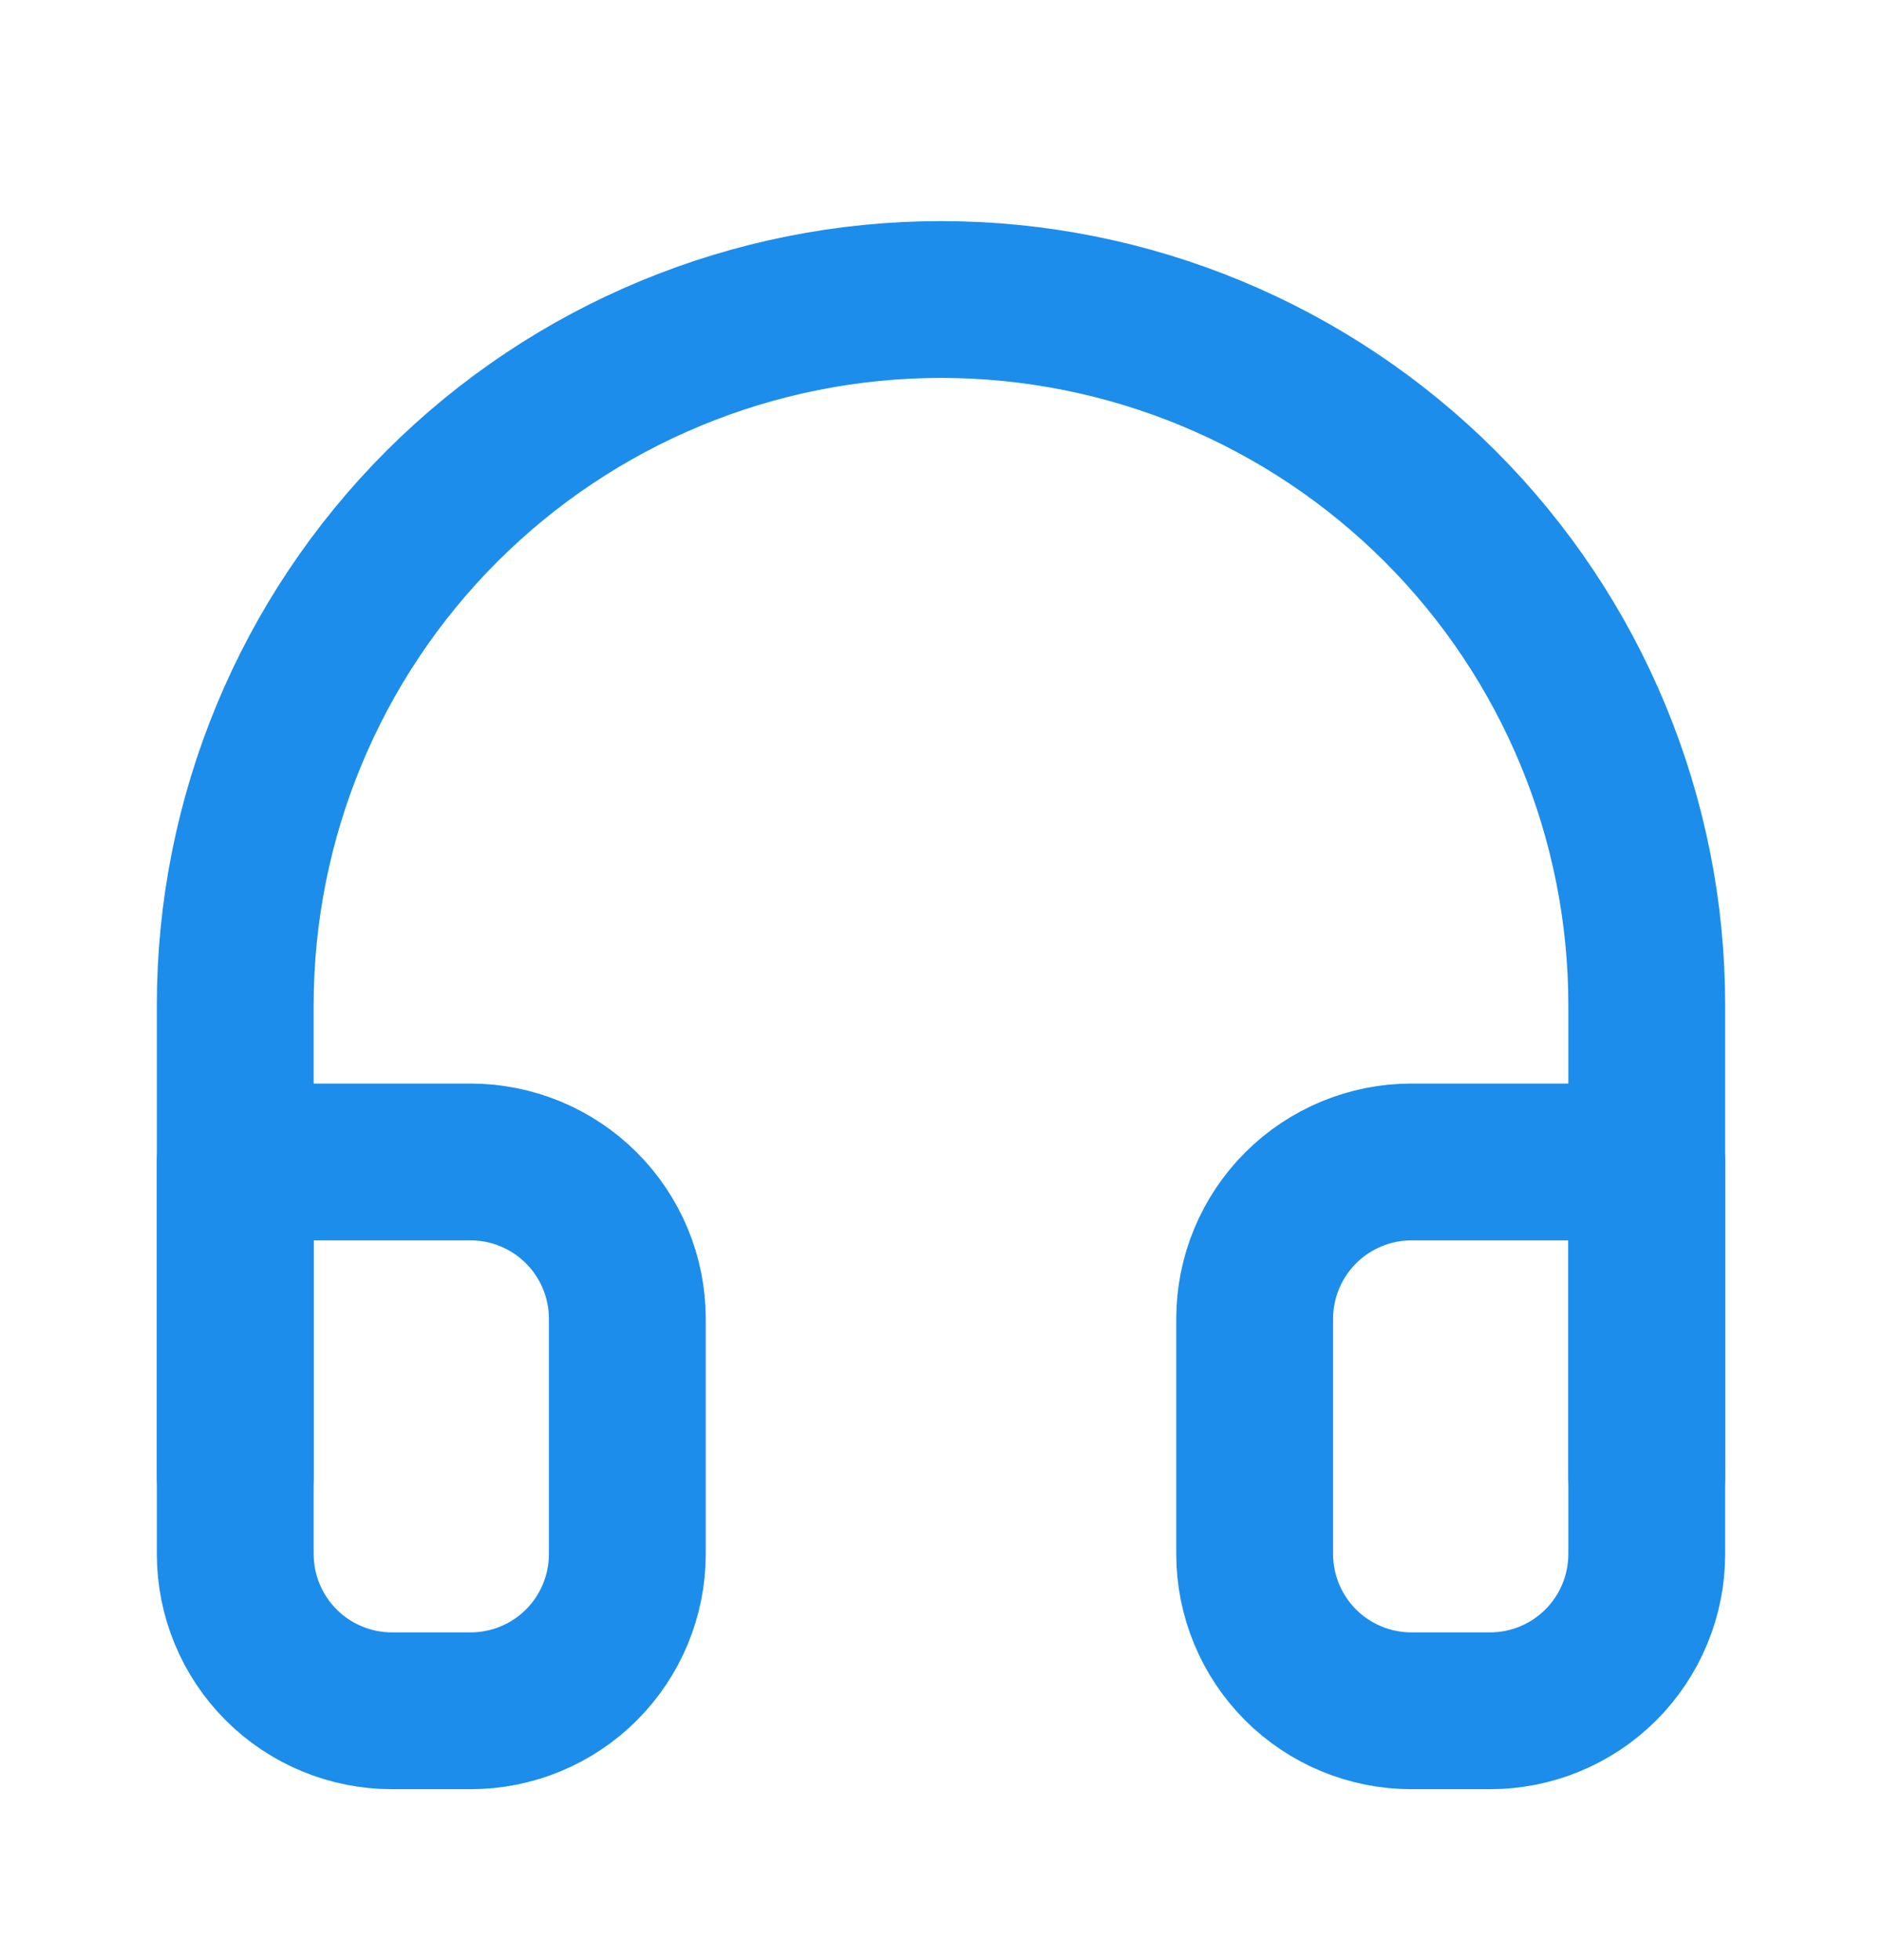 <svg width="24" height="25" viewBox="0 0 24 25" fill="none" xmlns="http://www.w3.org/2000/svg">
<path d="M3 18.82V12.82C3 10.433 3.948 8.144 5.636 6.456C7.324 4.769 9.613 3.82 12 3.82C14.387 3.82 16.676 4.769 18.364 6.456C20.052 8.144 21 10.433 21 12.82V18.82" stroke="#1C8DEA" stroke-width="2" stroke-linecap="round" stroke-linejoin="round"/>
<path d="M21 19.82C21 20.351 20.789 20.86 20.414 21.235C20.039 21.61 19.53 21.82 19 21.82H18C17.47 21.82 16.961 21.61 16.586 21.235C16.211 20.86 16 20.351 16 19.82V16.82C16 16.29 16.211 15.781 16.586 15.406C16.961 15.031 17.47 14.82 18 14.82H21V19.82ZM3 19.82C3 20.351 3.211 20.86 3.586 21.235C3.961 21.61 4.47 21.82 5 21.82H6C6.53 21.82 7.039 21.61 7.414 21.235C7.789 20.86 8 20.351 8 19.82V16.82C8 16.29 7.789 15.781 7.414 15.406C7.039 15.031 6.53 14.82 6 14.82H3V19.82Z" stroke="#1C8DEA" stroke-width="2" stroke-linecap="round" stroke-linejoin="round"/>
</svg>
